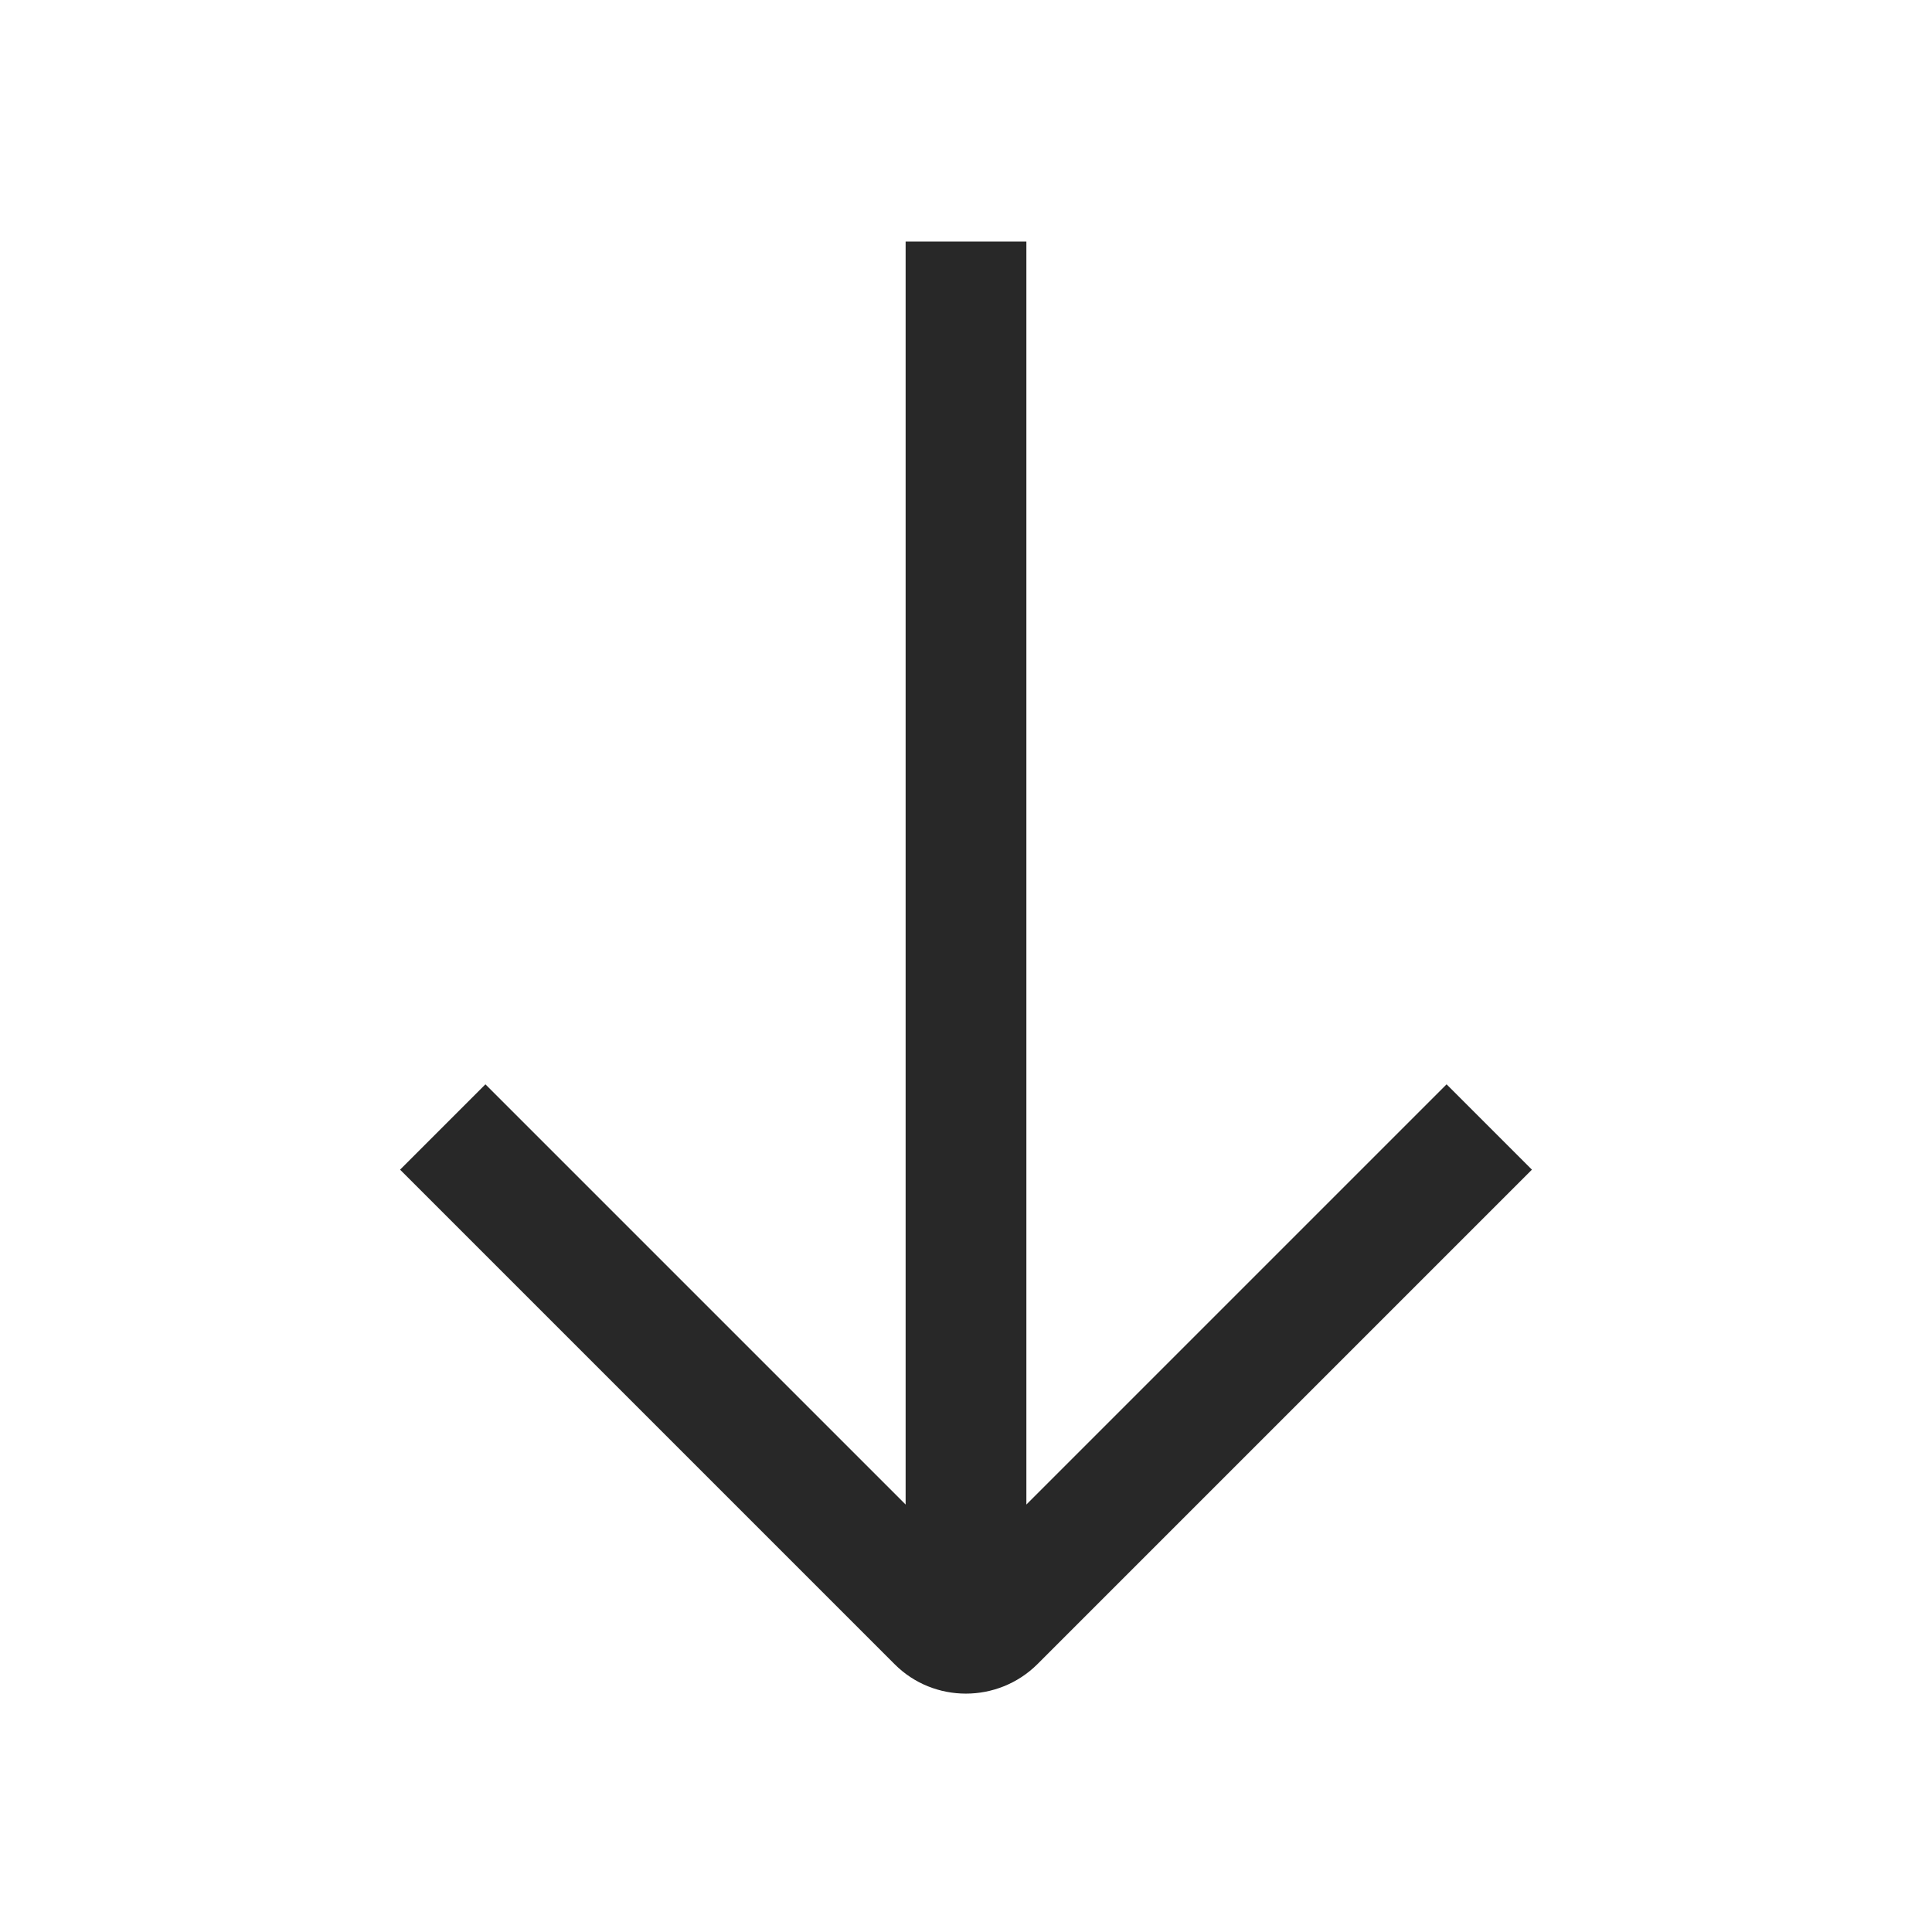 <?xml version="1.0" encoding="UTF-8"?> <svg xmlns="http://www.w3.org/2000/svg" width="24" height="24" viewBox="0 0 24 24" fill="none"><g id="Icons"><path id="Vector" d="M11.25 3L11.25 18.69L6.03 13.47L4.97 14.53L11.115 20.675C11.6 21.16 12.395 21.16 12.885 20.675L19.03 14.53L17.97 13.47L12.75 18.69L12.75 3L11.25 3Z" fill="#282828"></path></g></svg> 